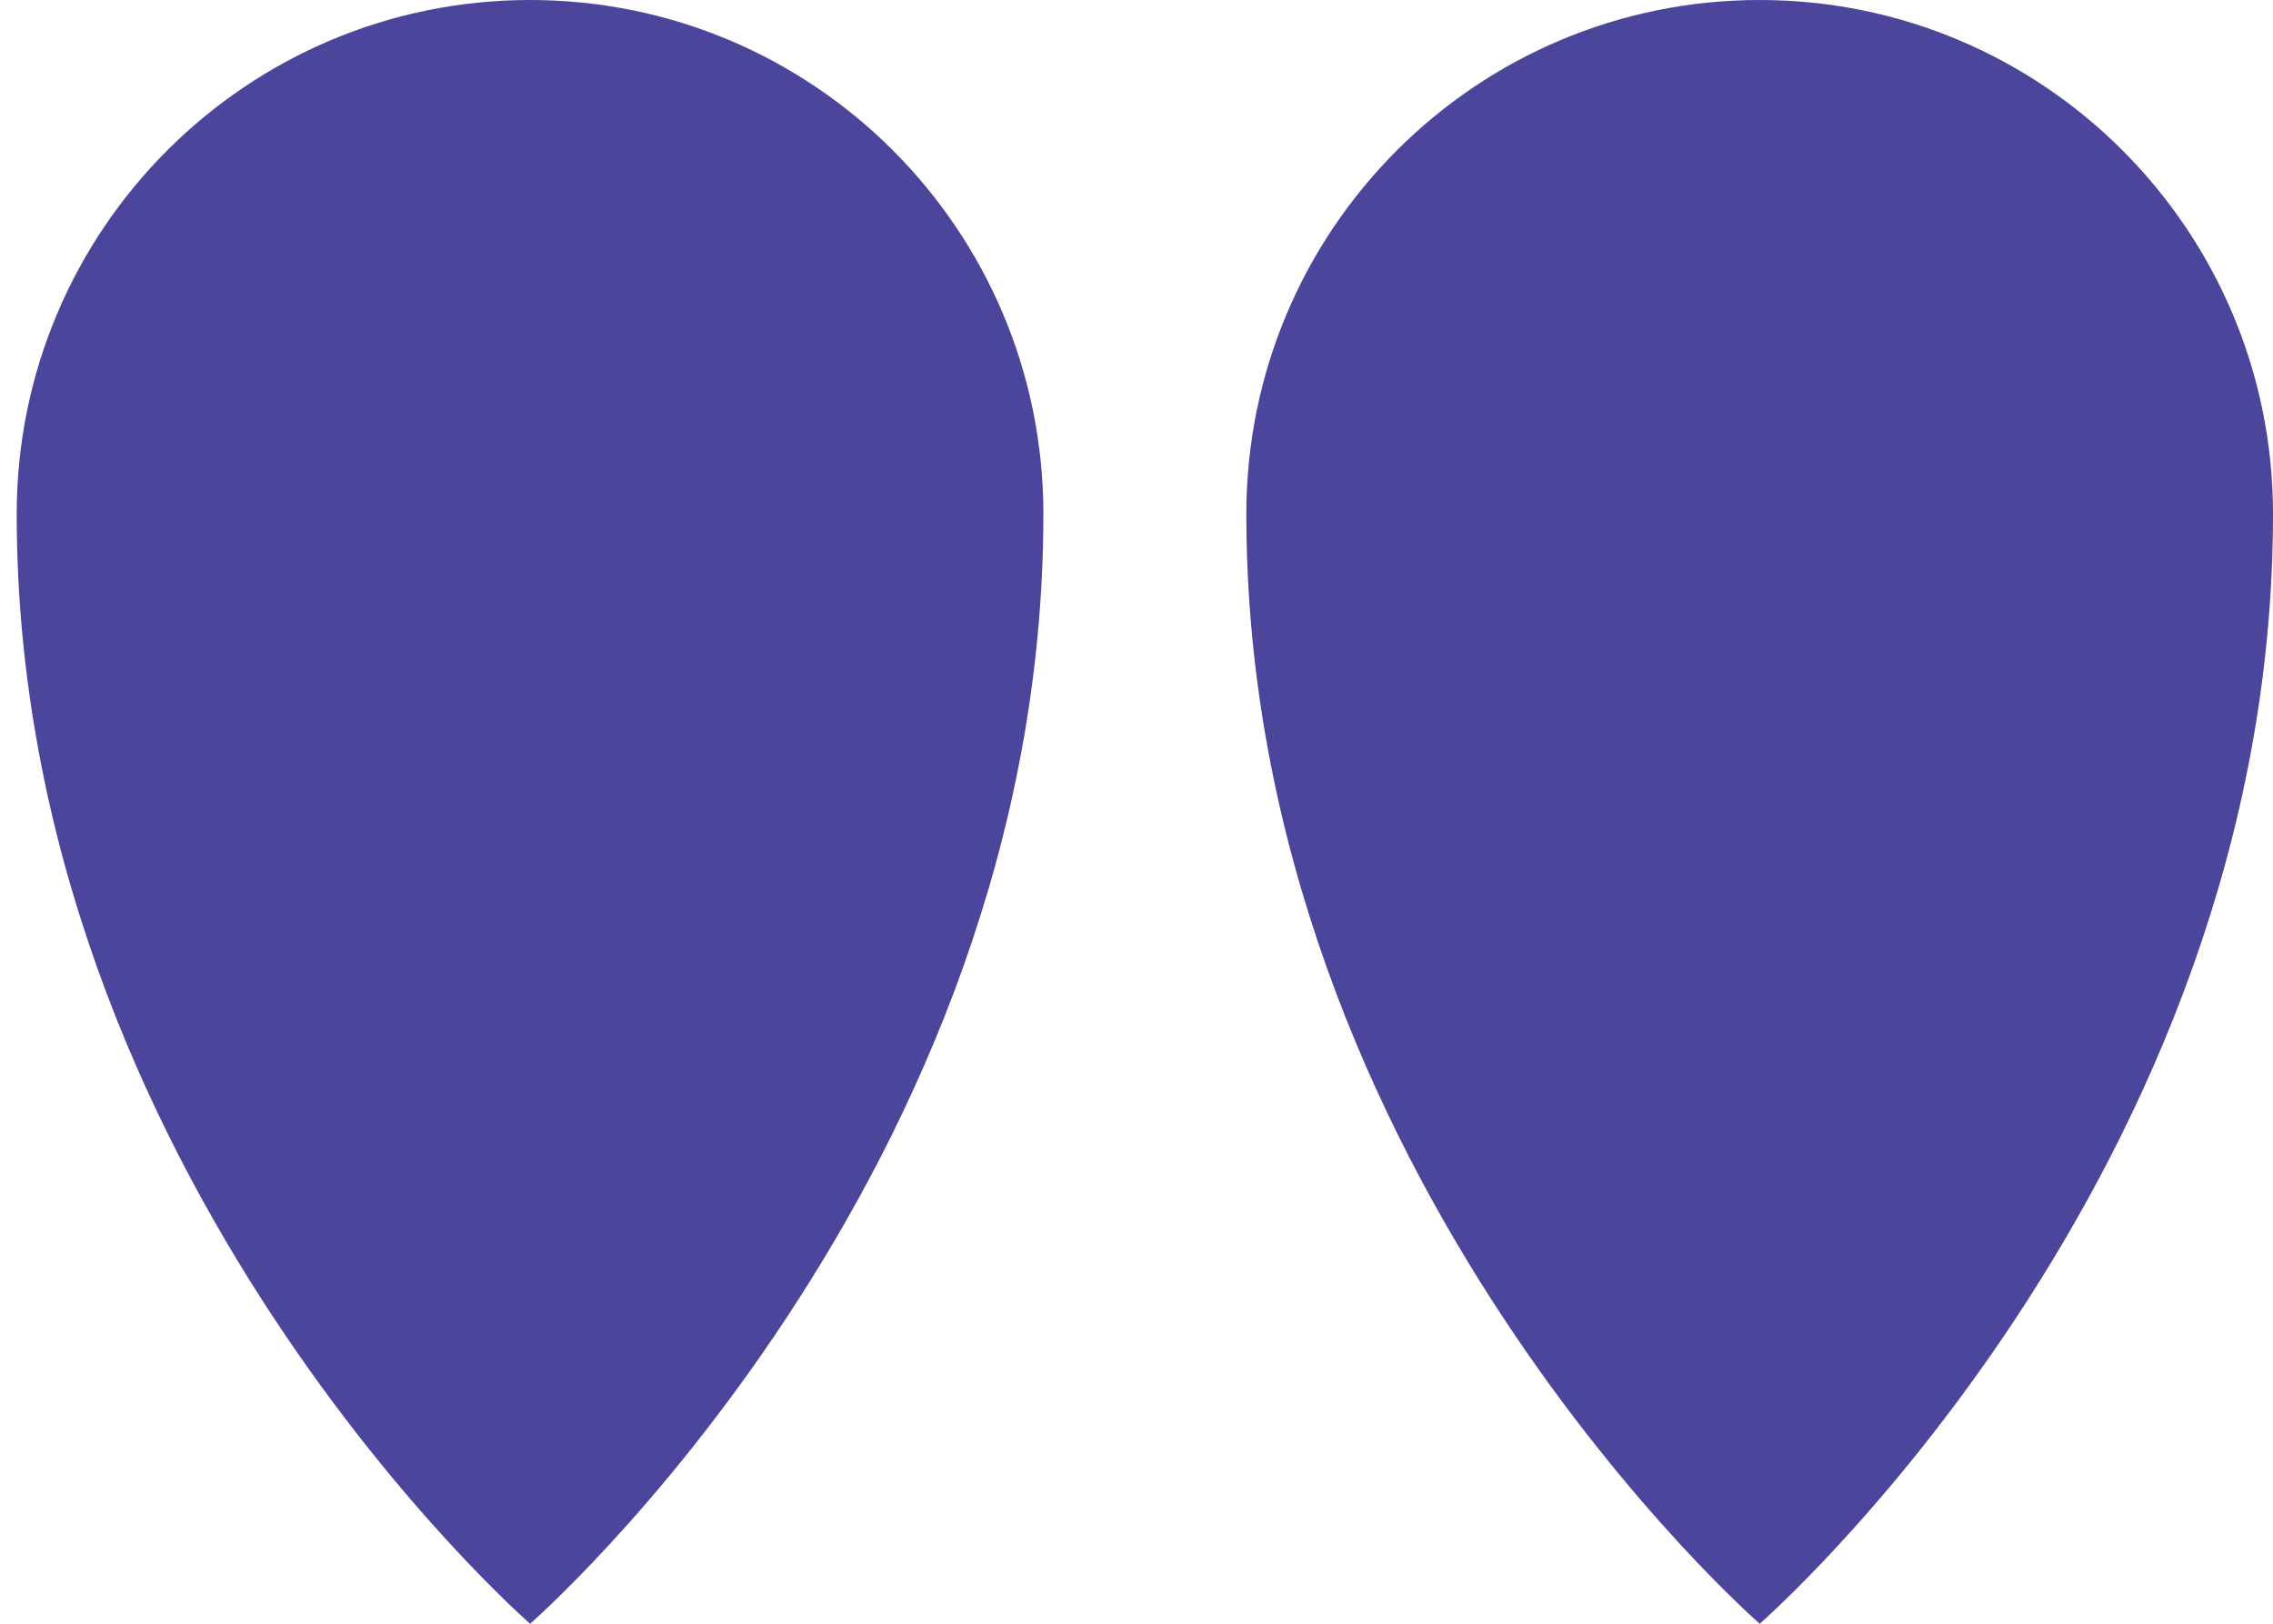 <svg width="112" height="80" viewBox="0 0 112 80" fill="none" xmlns="http://www.w3.org/2000/svg">
<path d="M0.823 25.323C0.823 11.338 12.149 0 26.12 0C40.091 0 51.412 11.338 51.412 25.323C51.412 57.979 26.12 80 26.12 80C26.12 80 0.823 57.974 0.823 25.323Z" fill="#4B459C"/>
<path d="M61.412 25.323C61.412 11.338 72.737 0 86.708 0C100.679 0 112 11.338 112 25.323C112 57.979 86.708 80 86.708 80C86.708 80 61.412 57.974 61.412 25.323Z" fill="#4B459C"/>
</svg>
